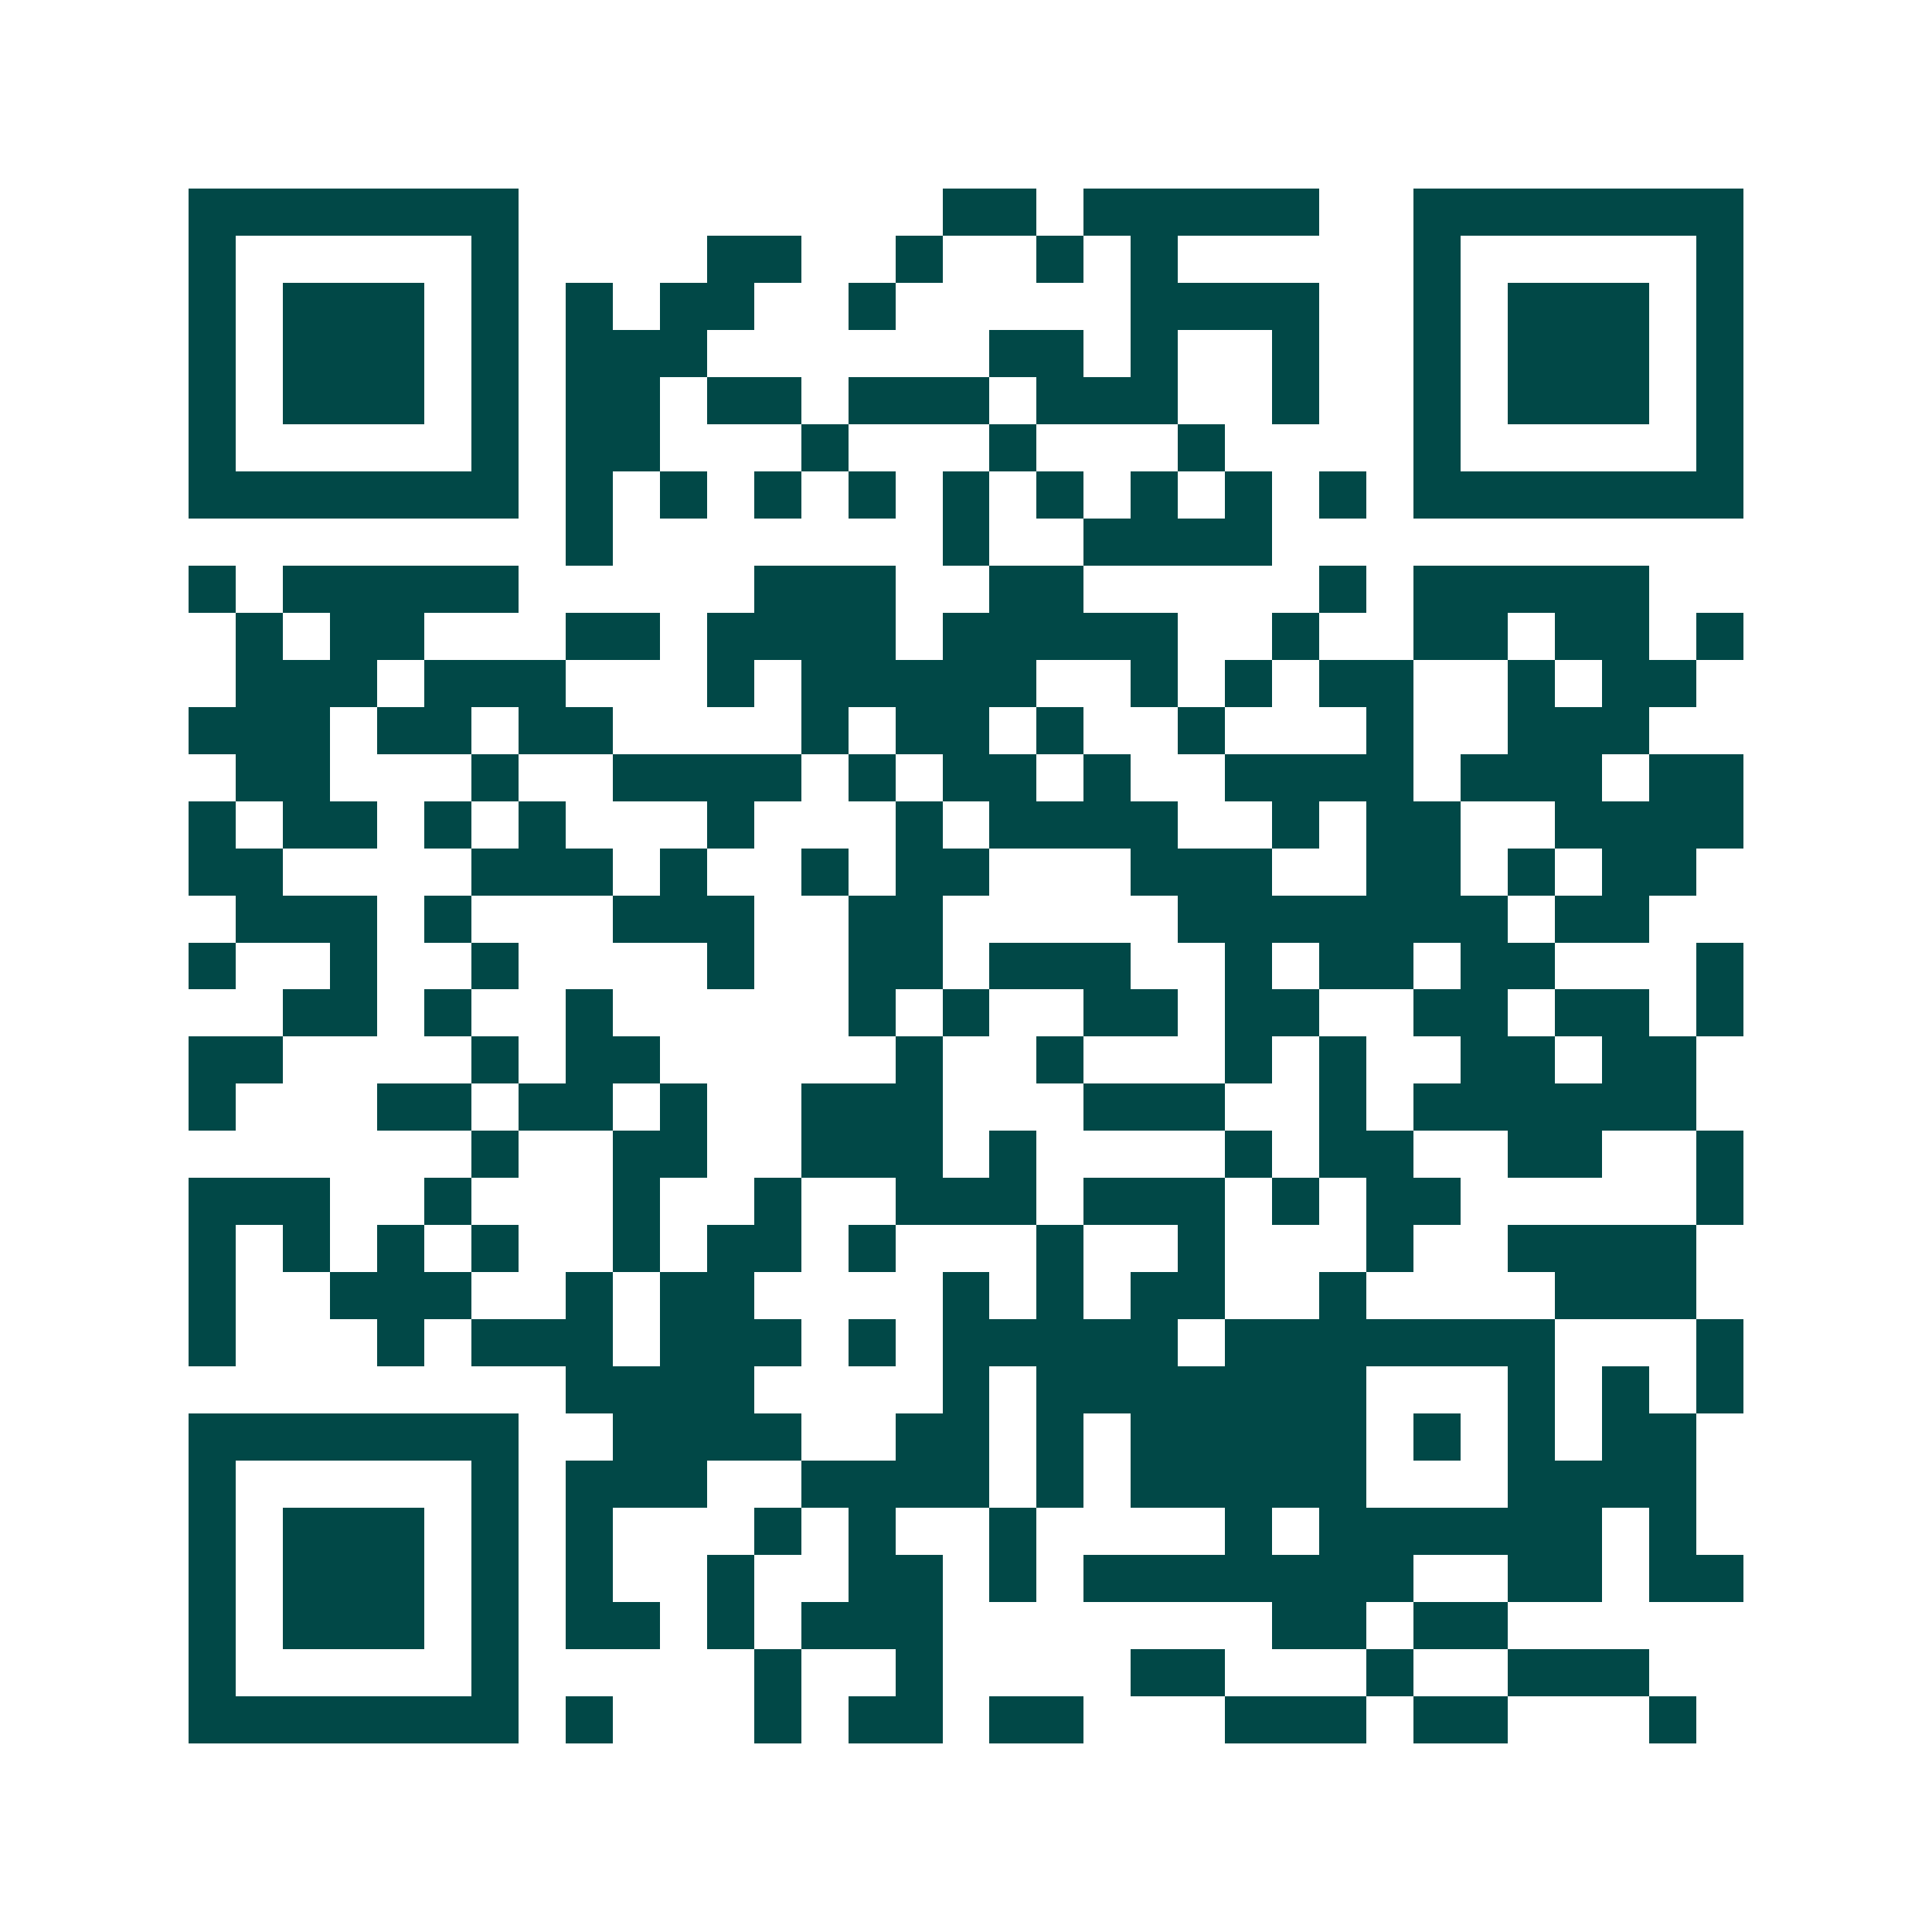 <svg xmlns="http://www.w3.org/2000/svg" width="200" height="200" viewBox="0 0 41 41" shape-rendering="crispEdges"><path fill="#ffffff" d="M0 0h41v41H0z"/><path stroke="#014847" d="M4 4.5h7m9 0h2m1 0h5m2 0h7M4 5.5h1m5 0h1m4 0h2m2 0h1m2 0h1m1 0h1m5 0h1m5 0h1M4 6.5h1m1 0h3m1 0h1m1 0h1m1 0h2m2 0h1m5 0h4m2 0h1m1 0h3m1 0h1M4 7.5h1m1 0h3m1 0h1m1 0h3m6 0h2m1 0h1m2 0h1m2 0h1m1 0h3m1 0h1M4 8.5h1m1 0h3m1 0h1m1 0h2m1 0h2m1 0h3m1 0h3m2 0h1m2 0h1m1 0h3m1 0h1M4 9.5h1m5 0h1m1 0h2m3 0h1m3 0h1m3 0h1m4 0h1m5 0h1M4 10.5h7m1 0h1m1 0h1m1 0h1m1 0h1m1 0h1m1 0h1m1 0h1m1 0h1m1 0h1m1 0h7M12 11.5h1m7 0h1m2 0h4M4 12.5h1m1 0h5m5 0h3m2 0h2m5 0h1m1 0h5M5 13.5h1m1 0h2m3 0h2m1 0h4m1 0h5m2 0h1m2 0h2m1 0h2m1 0h1M5 14.5h3m1 0h3m3 0h1m1 0h5m2 0h1m1 0h1m1 0h2m2 0h1m1 0h2M4 15.5h3m1 0h2m1 0h2m4 0h1m1 0h2m1 0h1m2 0h1m3 0h1m2 0h3M5 16.5h2m3 0h1m2 0h4m1 0h1m1 0h2m1 0h1m2 0h4m1 0h3m1 0h2M4 17.5h1m1 0h2m1 0h1m1 0h1m3 0h1m3 0h1m1 0h4m2 0h1m1 0h2m2 0h4M4 18.5h2m4 0h3m1 0h1m2 0h1m1 0h2m3 0h3m2 0h2m1 0h1m1 0h2M5 19.5h3m1 0h1m3 0h3m2 0h2m5 0h7m1 0h2M4 20.5h1m2 0h1m2 0h1m4 0h1m2 0h2m1 0h3m2 0h1m1 0h2m1 0h2m3 0h1M6 21.5h2m1 0h1m2 0h1m5 0h1m1 0h1m2 0h2m1 0h2m2 0h2m1 0h2m1 0h1M4 22.5h2m4 0h1m1 0h2m5 0h1m2 0h1m3 0h1m1 0h1m2 0h2m1 0h2M4 23.5h1m3 0h2m1 0h2m1 0h1m2 0h3m3 0h3m2 0h1m1 0h6M10 24.5h1m2 0h2m2 0h3m1 0h1m4 0h1m1 0h2m2 0h2m2 0h1M4 25.5h3m2 0h1m3 0h1m2 0h1m2 0h3m1 0h3m1 0h1m1 0h2m5 0h1M4 26.5h1m1 0h1m1 0h1m1 0h1m2 0h1m1 0h2m1 0h1m3 0h1m2 0h1m3 0h1m2 0h4M4 27.5h1m2 0h3m2 0h1m1 0h2m4 0h1m1 0h1m1 0h2m2 0h1m4 0h3M4 28.5h1m3 0h1m1 0h3m1 0h3m1 0h1m1 0h5m1 0h7m3 0h1M12 29.5h4m4 0h1m1 0h7m3 0h1m1 0h1m1 0h1M4 30.5h7m2 0h4m2 0h2m1 0h1m1 0h5m1 0h1m1 0h1m1 0h2M4 31.5h1m5 0h1m1 0h3m2 0h4m1 0h1m1 0h5m3 0h4M4 32.5h1m1 0h3m1 0h1m1 0h1m3 0h1m1 0h1m2 0h1m4 0h1m1 0h6m1 0h1M4 33.5h1m1 0h3m1 0h1m1 0h1m2 0h1m2 0h2m1 0h1m1 0h7m2 0h2m1 0h2M4 34.5h1m1 0h3m1 0h1m1 0h2m1 0h1m1 0h3m7 0h2m1 0h2M4 35.5h1m5 0h1m5 0h1m2 0h1m4 0h2m3 0h1m2 0h3M4 36.5h7m1 0h1m3 0h1m1 0h2m1 0h2m3 0h3m1 0h2m3 0h1"/></svg>
